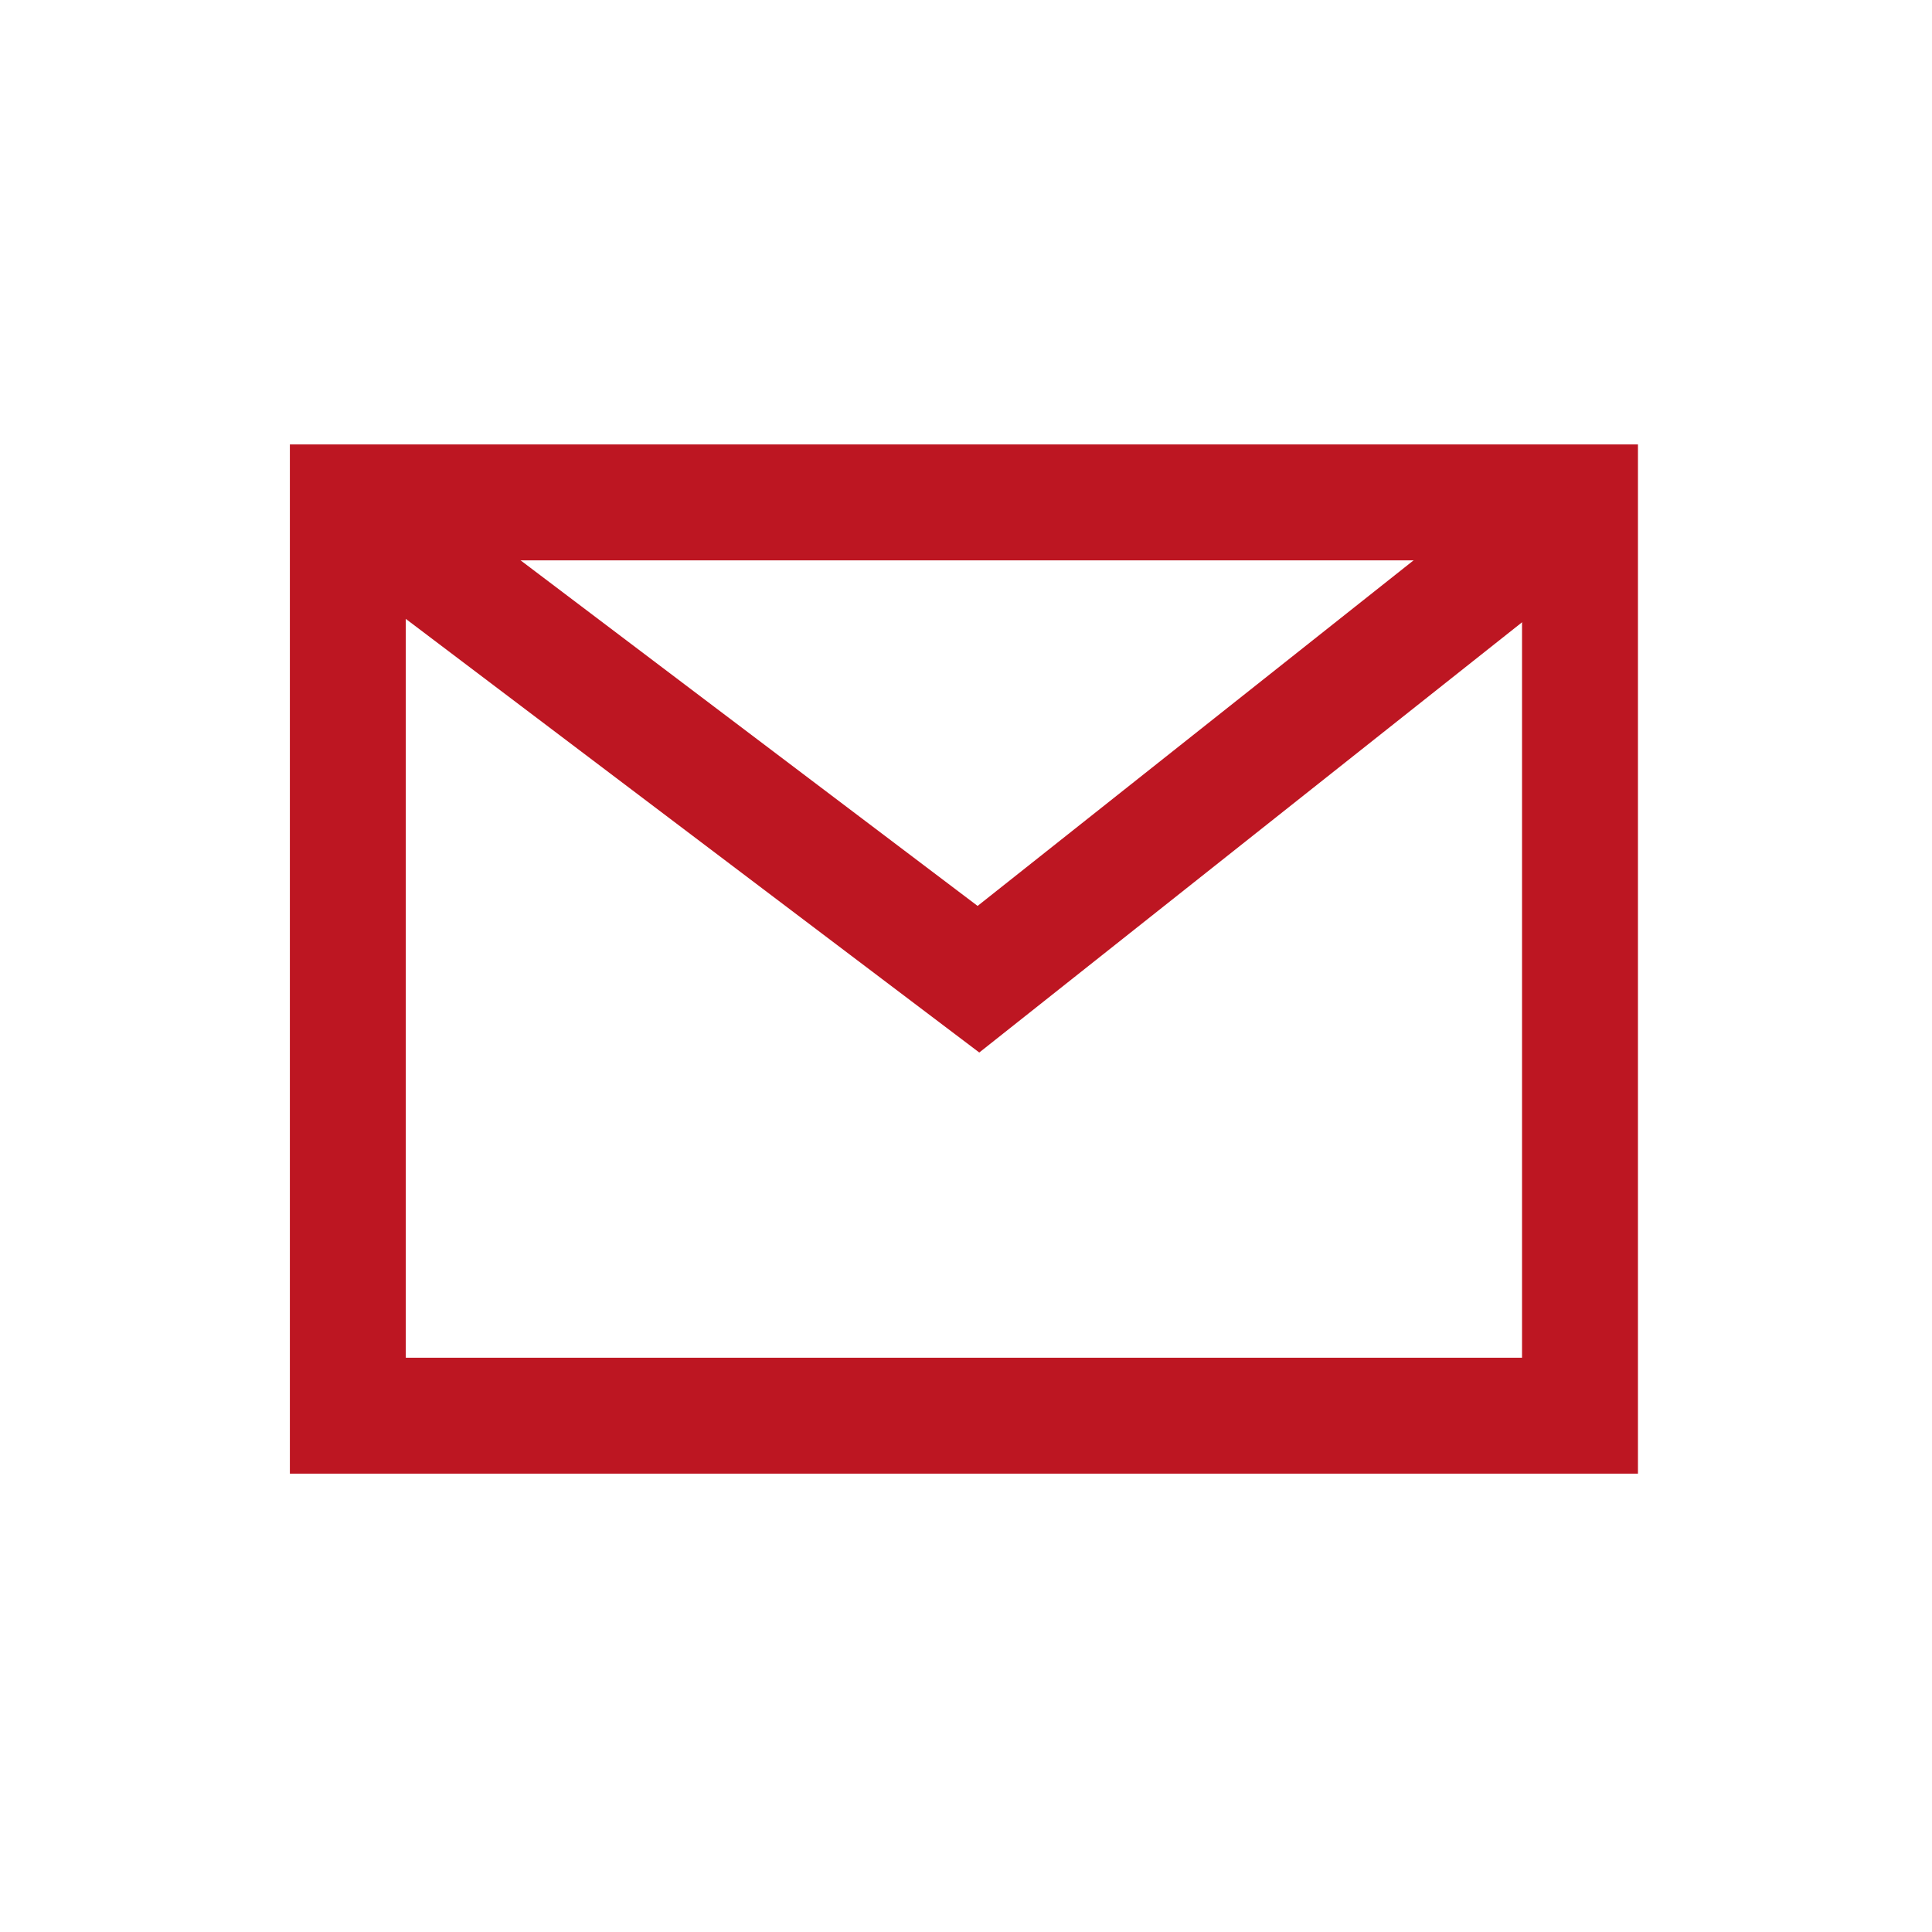 <svg xmlns="http://www.w3.org/2000/svg" id="Mail" width="25" height="25" viewBox="0 0 25 25"><rect id="Rectangle_15" data-name="Rectangle 15" width="25" height="25" fill="none"></rect><path id="Trac&#xE9;_125" data-name="Trac&#xE9; 125" d="M725.365,94.349h14.579V82.531H724V94.349Z" transform="translate(-719.499 -76.03)" fill="none" stroke="#bd1622" stroke-width="1.5"></path><path id="Trac&#xE9;_126" data-name="Trac&#xE9; 126" d="M724,82.531l8.16,6.17,7.784-6.17" transform="translate(-719.499 -76.03)" fill="none" stroke="#bd1622" stroke-width="1.5"></path></svg>